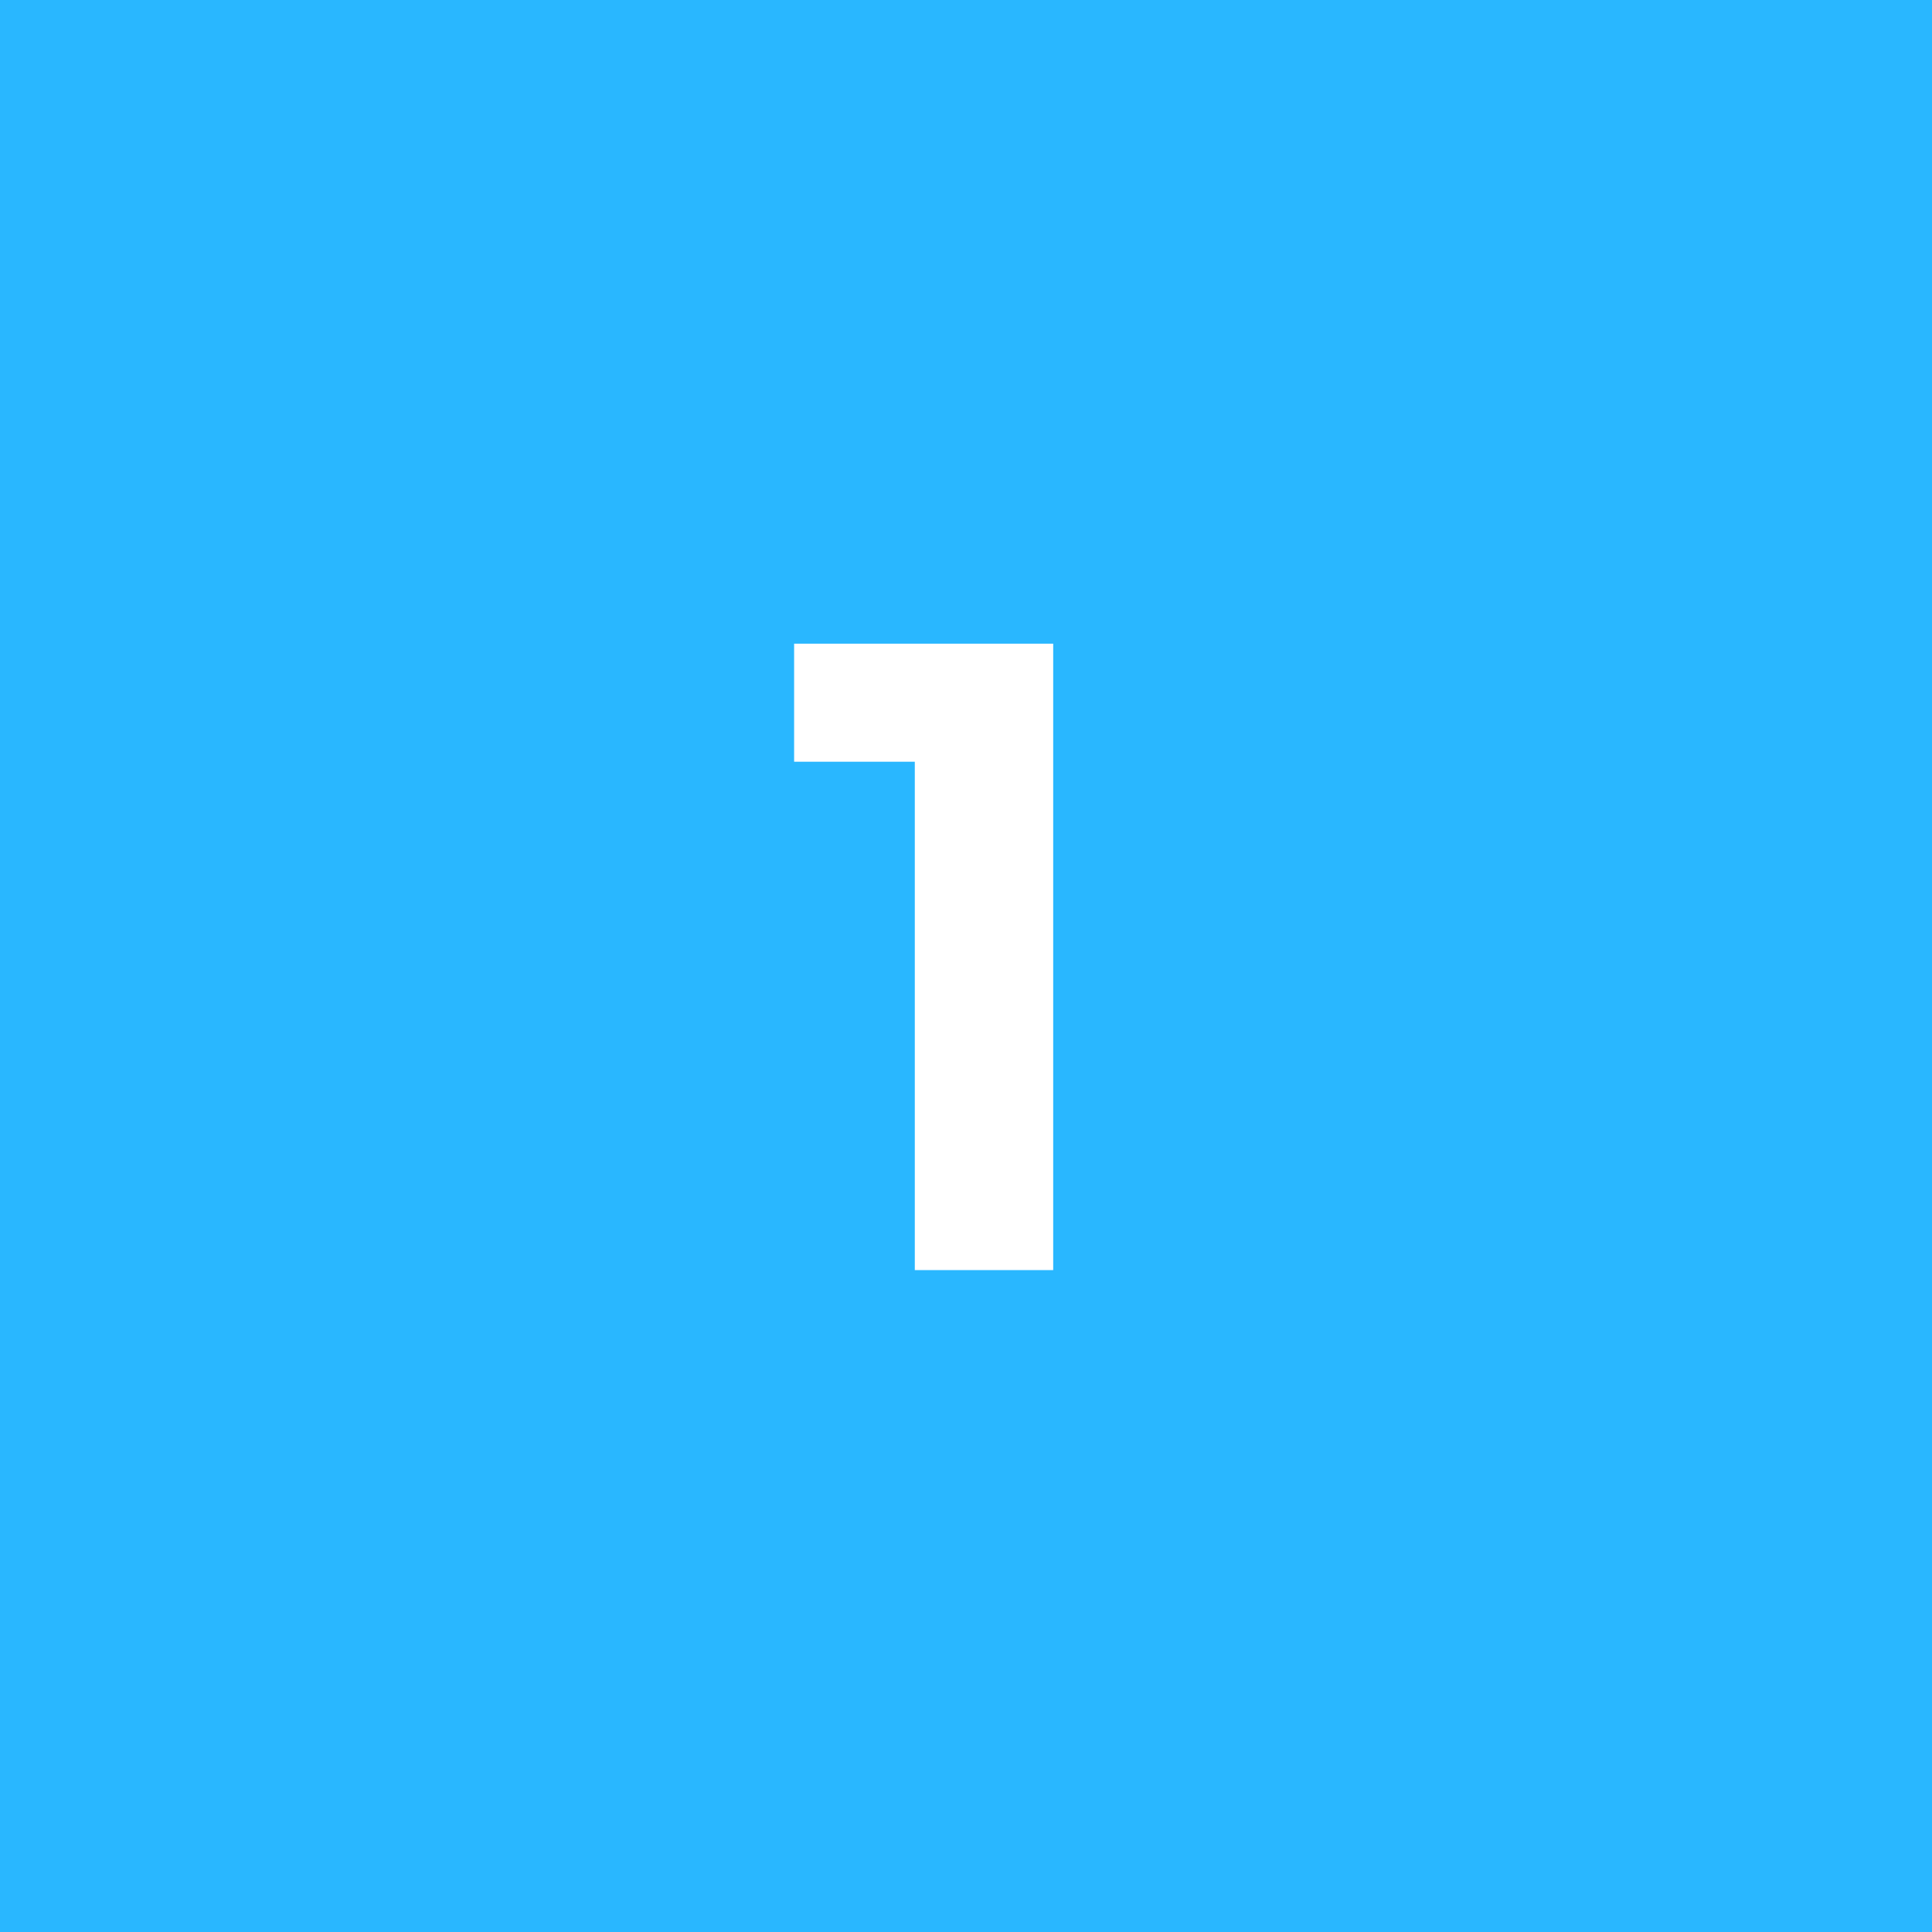 <svg width="30" height="30" viewBox="0 0 30 30" fill="none" xmlns="http://www.w3.org/2000/svg">
<path d="M0 0H30V30H0V0Z" fill="#29B7FF"/>
<path d="M14.205 19.722V9.995H16.354V19.722H14.205ZM12.331 11.828V9.995H16.216V11.828H12.331Z" fill="white"/>
</svg>
